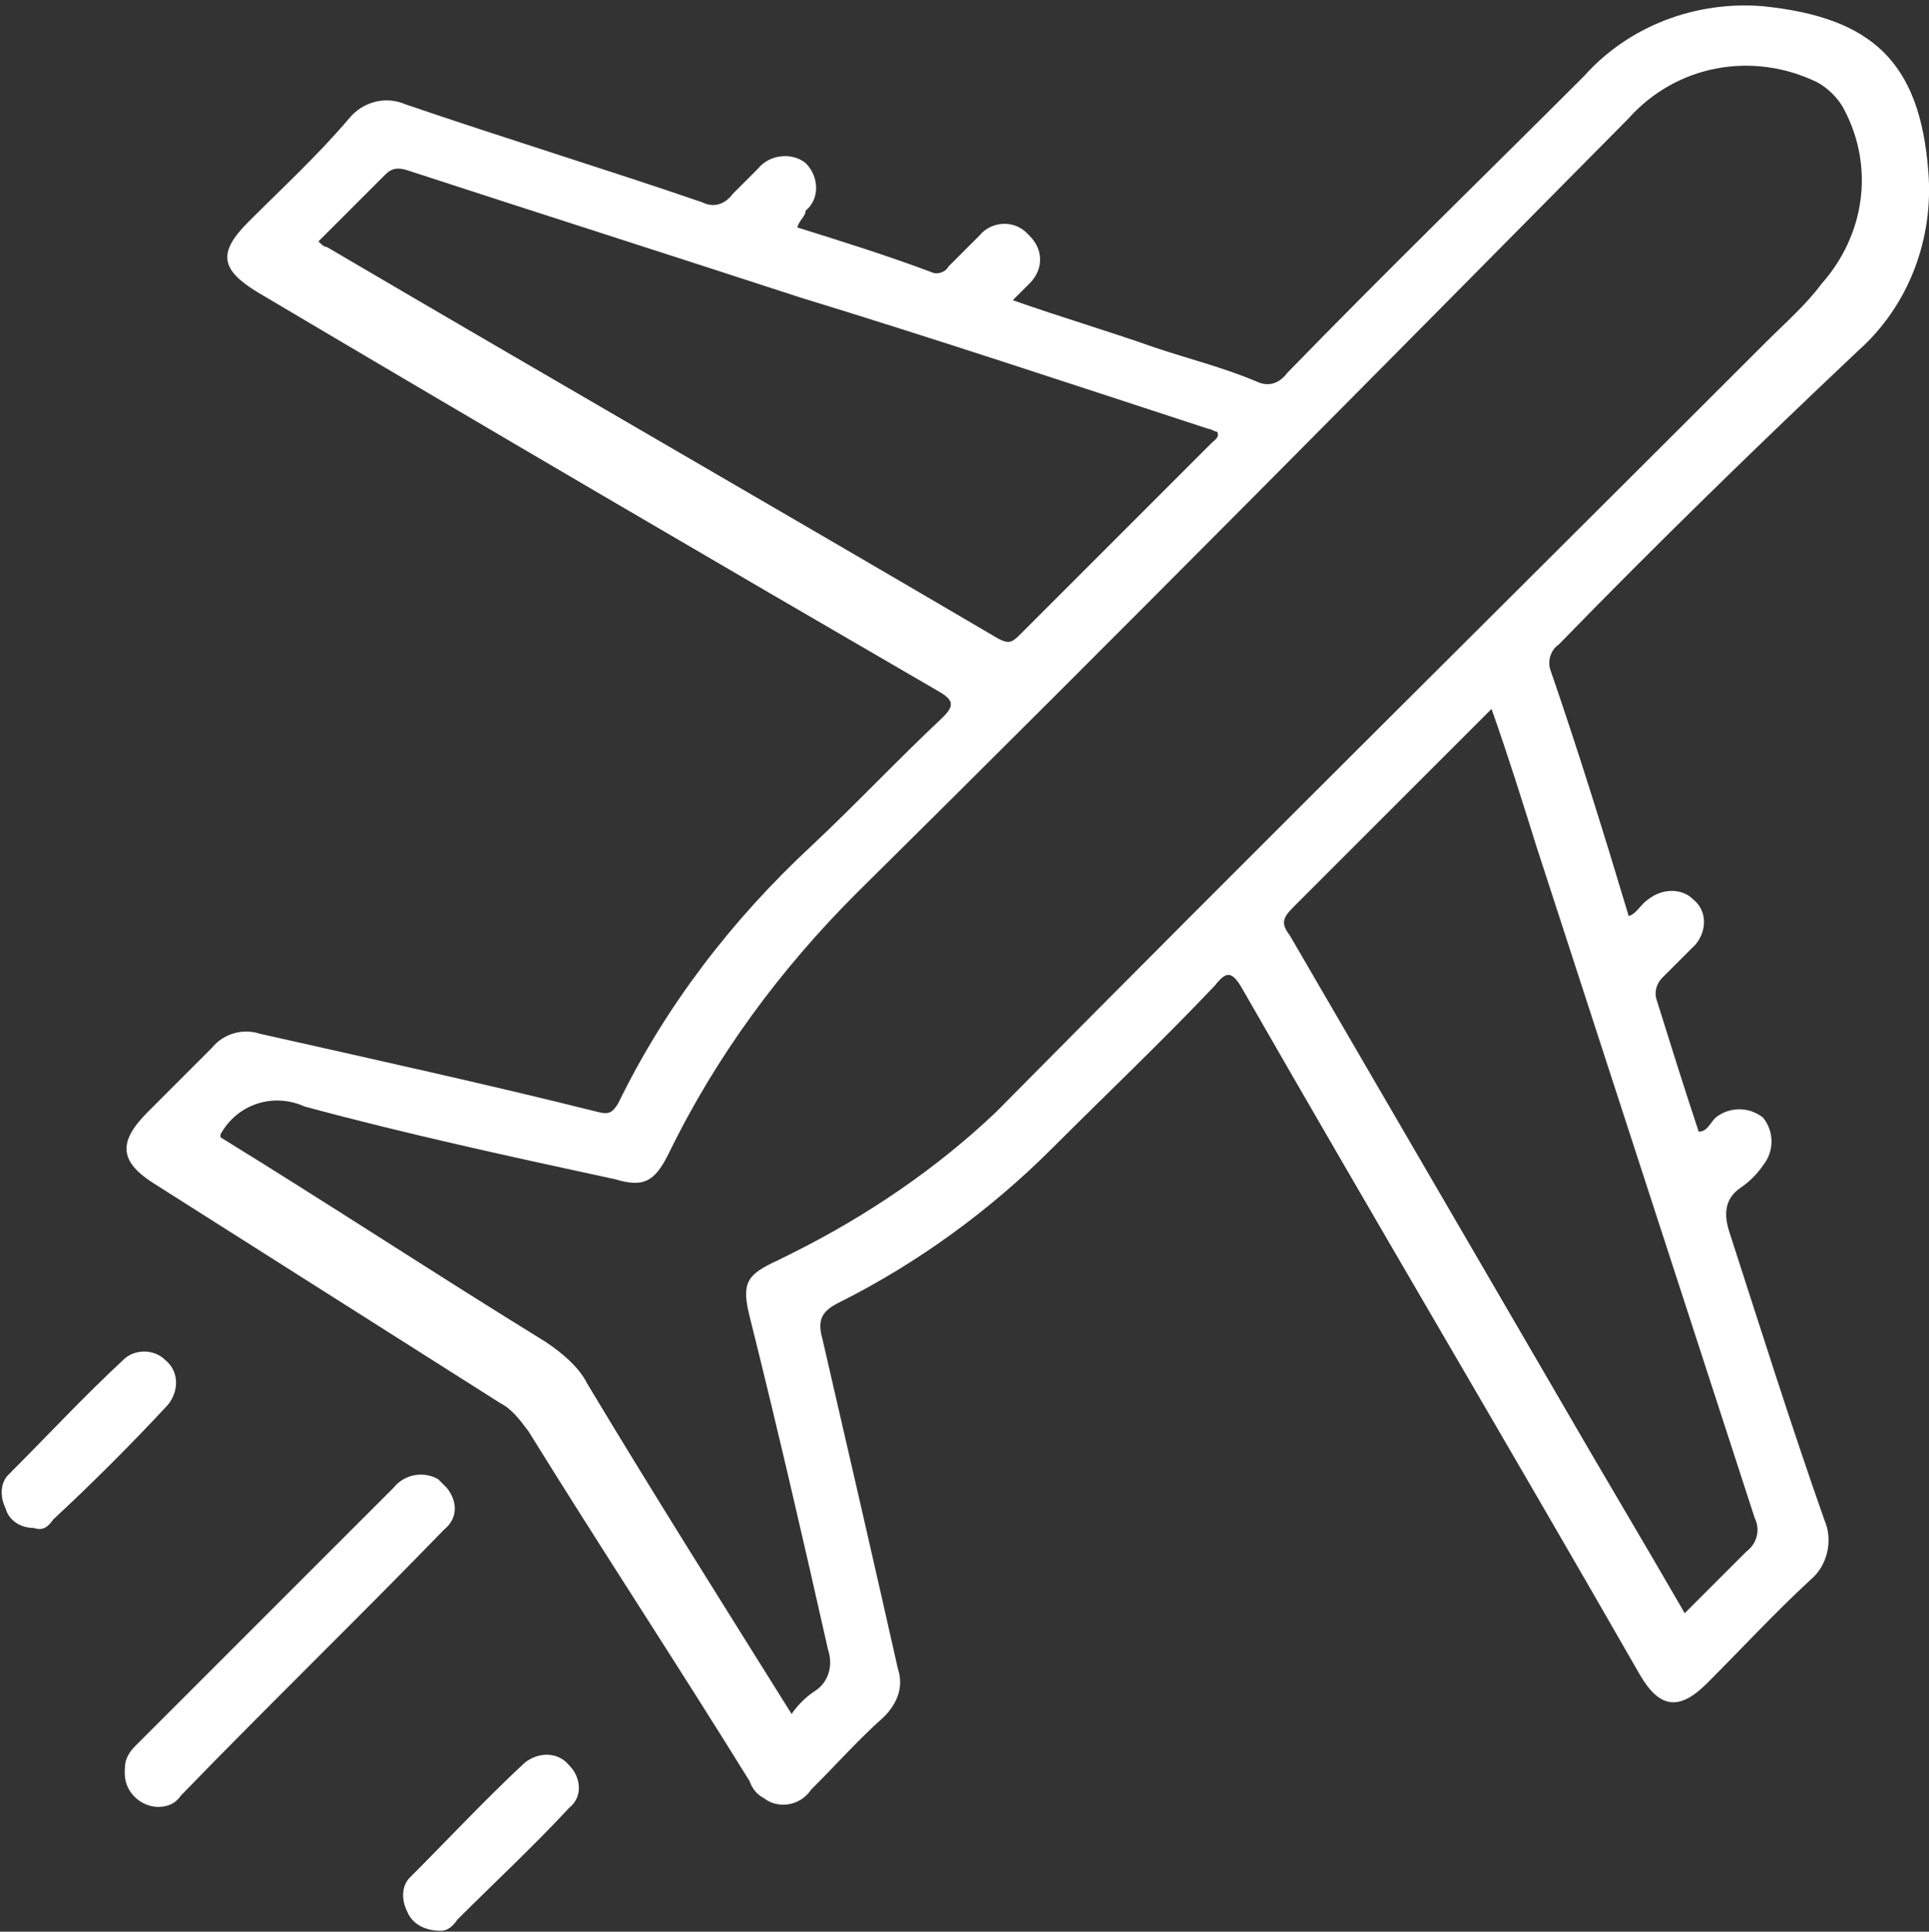 <svg xmlns="http://www.w3.org/2000/svg" xmlns:xlink="http://www.w3.org/1999/xlink" id="Layer_1" x="0px" y="0px" viewBox="0 0 68.9 69" style="enable-background:new 0 0 68.9 69;" xml:space="preserve"><rect x="0" y="0" width="68.9" height="69" fill="#333333" stroke="none"/><style type="text/css">	.st0{fill:#FFFFFF;}</style><g id="Group_9216" transform="translate(0 -59.077)">	<g id="Group_9212" transform="translate(4.675 0)">		<path id="Path_9839" class="st0" d="M23.8,67.2c1.6,0.5,3.2,1,4.8,1.6c0.2,0.1,0.5,0,0.6-0.2c0.4-0.4,0.7-0.7,1.1-1.1   c0.4-0.5,1.2-0.6,1.7-0.1c0,0,0.1,0.1,0.1,0.1c0.5,0.5,0.5,1.2,0,1.7c0,0,0,0-0.1,0.1c-0.1,0.1-0.3,0.3-0.5,0.5   c1.7,0.6,3.4,1.1,5.1,1.7c1.2,0.4,2.4,0.7,3.6,1.2c0.4,0.2,0.8,0.1,1.1-0.3c3.5-3.6,7.1-7.1,10.6-10.6c1.6-1.8,4-2.7,6.4-2.5   c3.9,0.4,5.6,2,5.9,5.9c0.2,2.4-0.7,4.8-2.5,6.4C58.1,75,54.5,78.5,51,82.1c-0.3,0.2-0.4,0.6-0.3,0.9c1,2.9,1.9,5.8,2.8,8.8   c0.3-0.1,0.4-0.4,0.7-0.6c0.5-0.4,1.2-0.4,1.6,0c0.5,0.4,0.5,1.1,0.1,1.6c-0.4,0.4-0.8,0.8-1.2,1.2c-0.2,0.2-0.3,0.5-0.2,0.8   c0.5,1.6,1,3.2,1.5,4.7c0.3,0,0.4-0.3,0.6-0.5c0.5-0.4,1.2-0.4,1.7,0c0.4,0.5,0.4,1.2,0,1.7c-0.2,0.3-0.5,0.6-0.8,0.8   c-0.6,0.4-0.6,1-0.4,1.6c1.1,3.4,2.2,6.9,3.4,10.3c0.3,0.7,0.1,1.6-0.5,2.1c-1.3,1.2-2.4,2.4-3.7,3.7c-1,1-1.7,0.9-2.4-0.3   c-4.7-8.2-9.5-16.3-14.2-24.5c-0.4-0.7-0.6-0.6-1-0.1c-1.9,2-3.9,3.9-5.8,5.8c-2.2,2.2-4.8,4.1-7.6,5.5c-0.6,0.3-0.8,0.6-0.6,1.3   c0.9,3.9,1.8,7.8,2.7,11.8c0.2,0.6,0,1.2-0.5,1.7c-0.9,0.8-1.7,1.7-2.6,2.6c-0.4,0.6-1.2,0.7-1.7,0.3c-0.2-0.1-0.4-0.3-0.5-0.6   c-2.6-4.2-5.3-8.3-7.9-12.5c-0.3-0.4-0.6-0.8-1-1c-4.1-2.6-8.2-5.2-12.3-7.8c-1.3-0.8-1.4-1.5-0.3-2.6c0.8-0.8,1.5-1.5,2.3-2.3   c0.4-0.5,1.1-0.7,1.7-0.5c4,0.9,8.1,1.8,12.1,2.8c0.4,0.1,0.5,0,0.7-0.3c1.7-3.5,4.1-6.6,6.9-9.2c1.6-1.5,3.1-3.1,4.7-4.6   c0.4-0.4,0.4-0.6-0.1-0.9c-8.1-4.7-16.3-9.5-24.4-14.3c-1.3-0.8-1.4-1.4-0.3-2.5c1.2-1.2,2.5-2.4,3.6-3.7c0.5-0.6,1.3-0.8,2-0.5   c3.5,1.2,7.1,2.3,10.6,3.5c0.4,0.2,0.8,0.1,1.1-0.3c0.3-0.3,0.6-0.6,0.9-0.9c0.4-0.5,1.2-0.6,1.7-0.2c0,0,0,0,0,0   c0.5,0.5,0.5,1.3,0,1.7c0,0,0,0,0,0C24.1,66.8,23.9,66.9,23.8,67.2 M23.6,120.3c0.2-0.3,0.5-0.6,0.8-0.8c0.5-0.3,0.7-0.9,0.5-1.5   c-0.9-4-1.8-7.9-2.8-11.9c-0.3-1.2-0.1-1.5,1-2c0.2-0.1,0.4-0.2,0.6-0.3c2.6-1.3,5.1-3,7.2-5c9.1-9.2,18.3-18.3,27.5-27.5   c0.7-0.7,1.4-1.3,2-2.1c1.5-1.7,1.9-4.1,0.8-6.2c-0.2-0.4-0.6-0.8-1-1c-2.3-1.1-5-0.6-6.7,1.3C44.3,72.6,35.2,81.8,25.9,91   c-2.7,2.7-5,5.8-6.7,9.3c-0.5,1-0.9,1.2-1.9,0.9c-3.7-0.8-7.4-1.6-11.1-2.6c-1.1-0.5-2.4-0.1-3,1c0,0,0,0.1,0,0.1   c3.9,2.4,7.7,4.9,11.6,7.3c0.6,0.4,1.2,0.9,1.5,1.5C18.7,112.5,21.1,116.3,23.6,120.3 M6.7,67.7c0.1,0.1,0.2,0.2,0.3,0.2   c8,4.7,16,9.3,24,14c0.4,0.2,0.5,0.1,0.8-0.2c2.3-2.3,4.5-4.5,6.8-6.8c0.1-0.1,0.3-0.2,0.2-0.4c-0.1,0-0.2-0.1-0.3-0.1   c-4.9-1.6-9.7-3.2-14.6-4.7c-4.6-1.5-9.3-3-13.9-4.5c-0.3-0.1-0.6-0.2-0.9,0.1C8.3,66.1,7.5,66.9,6.7,67.7 M55.5,116.7   c0.8-0.8,1.5-1.5,2.2-2.2c0.4-0.3,0.5-0.8,0.3-1.2c-2.6-8-5.2-16-7.8-24c-0.5-1.6-1-3.2-1.6-4.9c-0.2,0.2-0.4,0.4-0.5,0.5   c-2.2,2.2-4.4,4.4-6.6,6.6c-0.4,0.4-0.4,0.6-0.1,1c3.2,5.5,6.4,11,9.6,16.5C52.5,111.6,54,114.1,55.5,116.7"></path>	</g>	<g id="Group_9213" transform="translate(4.456 52.719)">		<path id="Path_9840" class="st0" d="M1.2,70.9c-0.6,0-1.2-0.5-1.2-1.2c0-0.2,0-0.4,0.1-0.6c0.1-0.2,0.2-0.3,0.3-0.4   c3.1-3.1,6.1-6.1,9.2-9.2c0.4-0.5,1.1-0.6,1.6-0.3c0.1,0.1,0.2,0.2,0.3,0.3c0.4,0.5,0.4,1.1-0.1,1.5c-3.1,3.2-6.3,6.3-9.4,9.5   C1.8,70.8,1.5,70.9,1.2,70.9"></path>	</g>	<g id="Group_9214" transform="translate(0 48.254)">		<path id="Path_9841" class="st0" d="M1.2,65.4c-0.5,0-0.9-0.3-1-0.7c-0.2-0.4-0.2-0.9,0.1-1.2c1.4-1.4,2.7-2.8,4.1-4.1   c0.4-0.4,1.1-0.4,1.5,0c0,0,0,0,0,0c0.5,0.4,0.5,1.1,0.1,1.6c0,0,0,0,0,0c-1.3,1.4-2.7,2.8-4.1,4.1C1.7,65.4,1.5,65.5,1.2,65.4"></path>	</g>	<g id="Group_9215" transform="translate(14.338 62.644)">		<path id="Path_9842" class="st0" d="M1.4,65.4c-0.5,0-1-0.2-1.2-0.7c-0.2-0.4-0.2-0.9,0.1-1.2c1.4-1.4,2.7-2.8,4.1-4.1   C4.9,59,5.6,59,6,59.5c0,0,0,0,0,0C6.4,59.9,6.5,60.6,6,61c0,0,0,0,0,0c-1.3,1.4-2.7,2.7-4,4C1.8,65.3,1.6,65.4,1.4,65.4"></path>	</g></g></svg>
